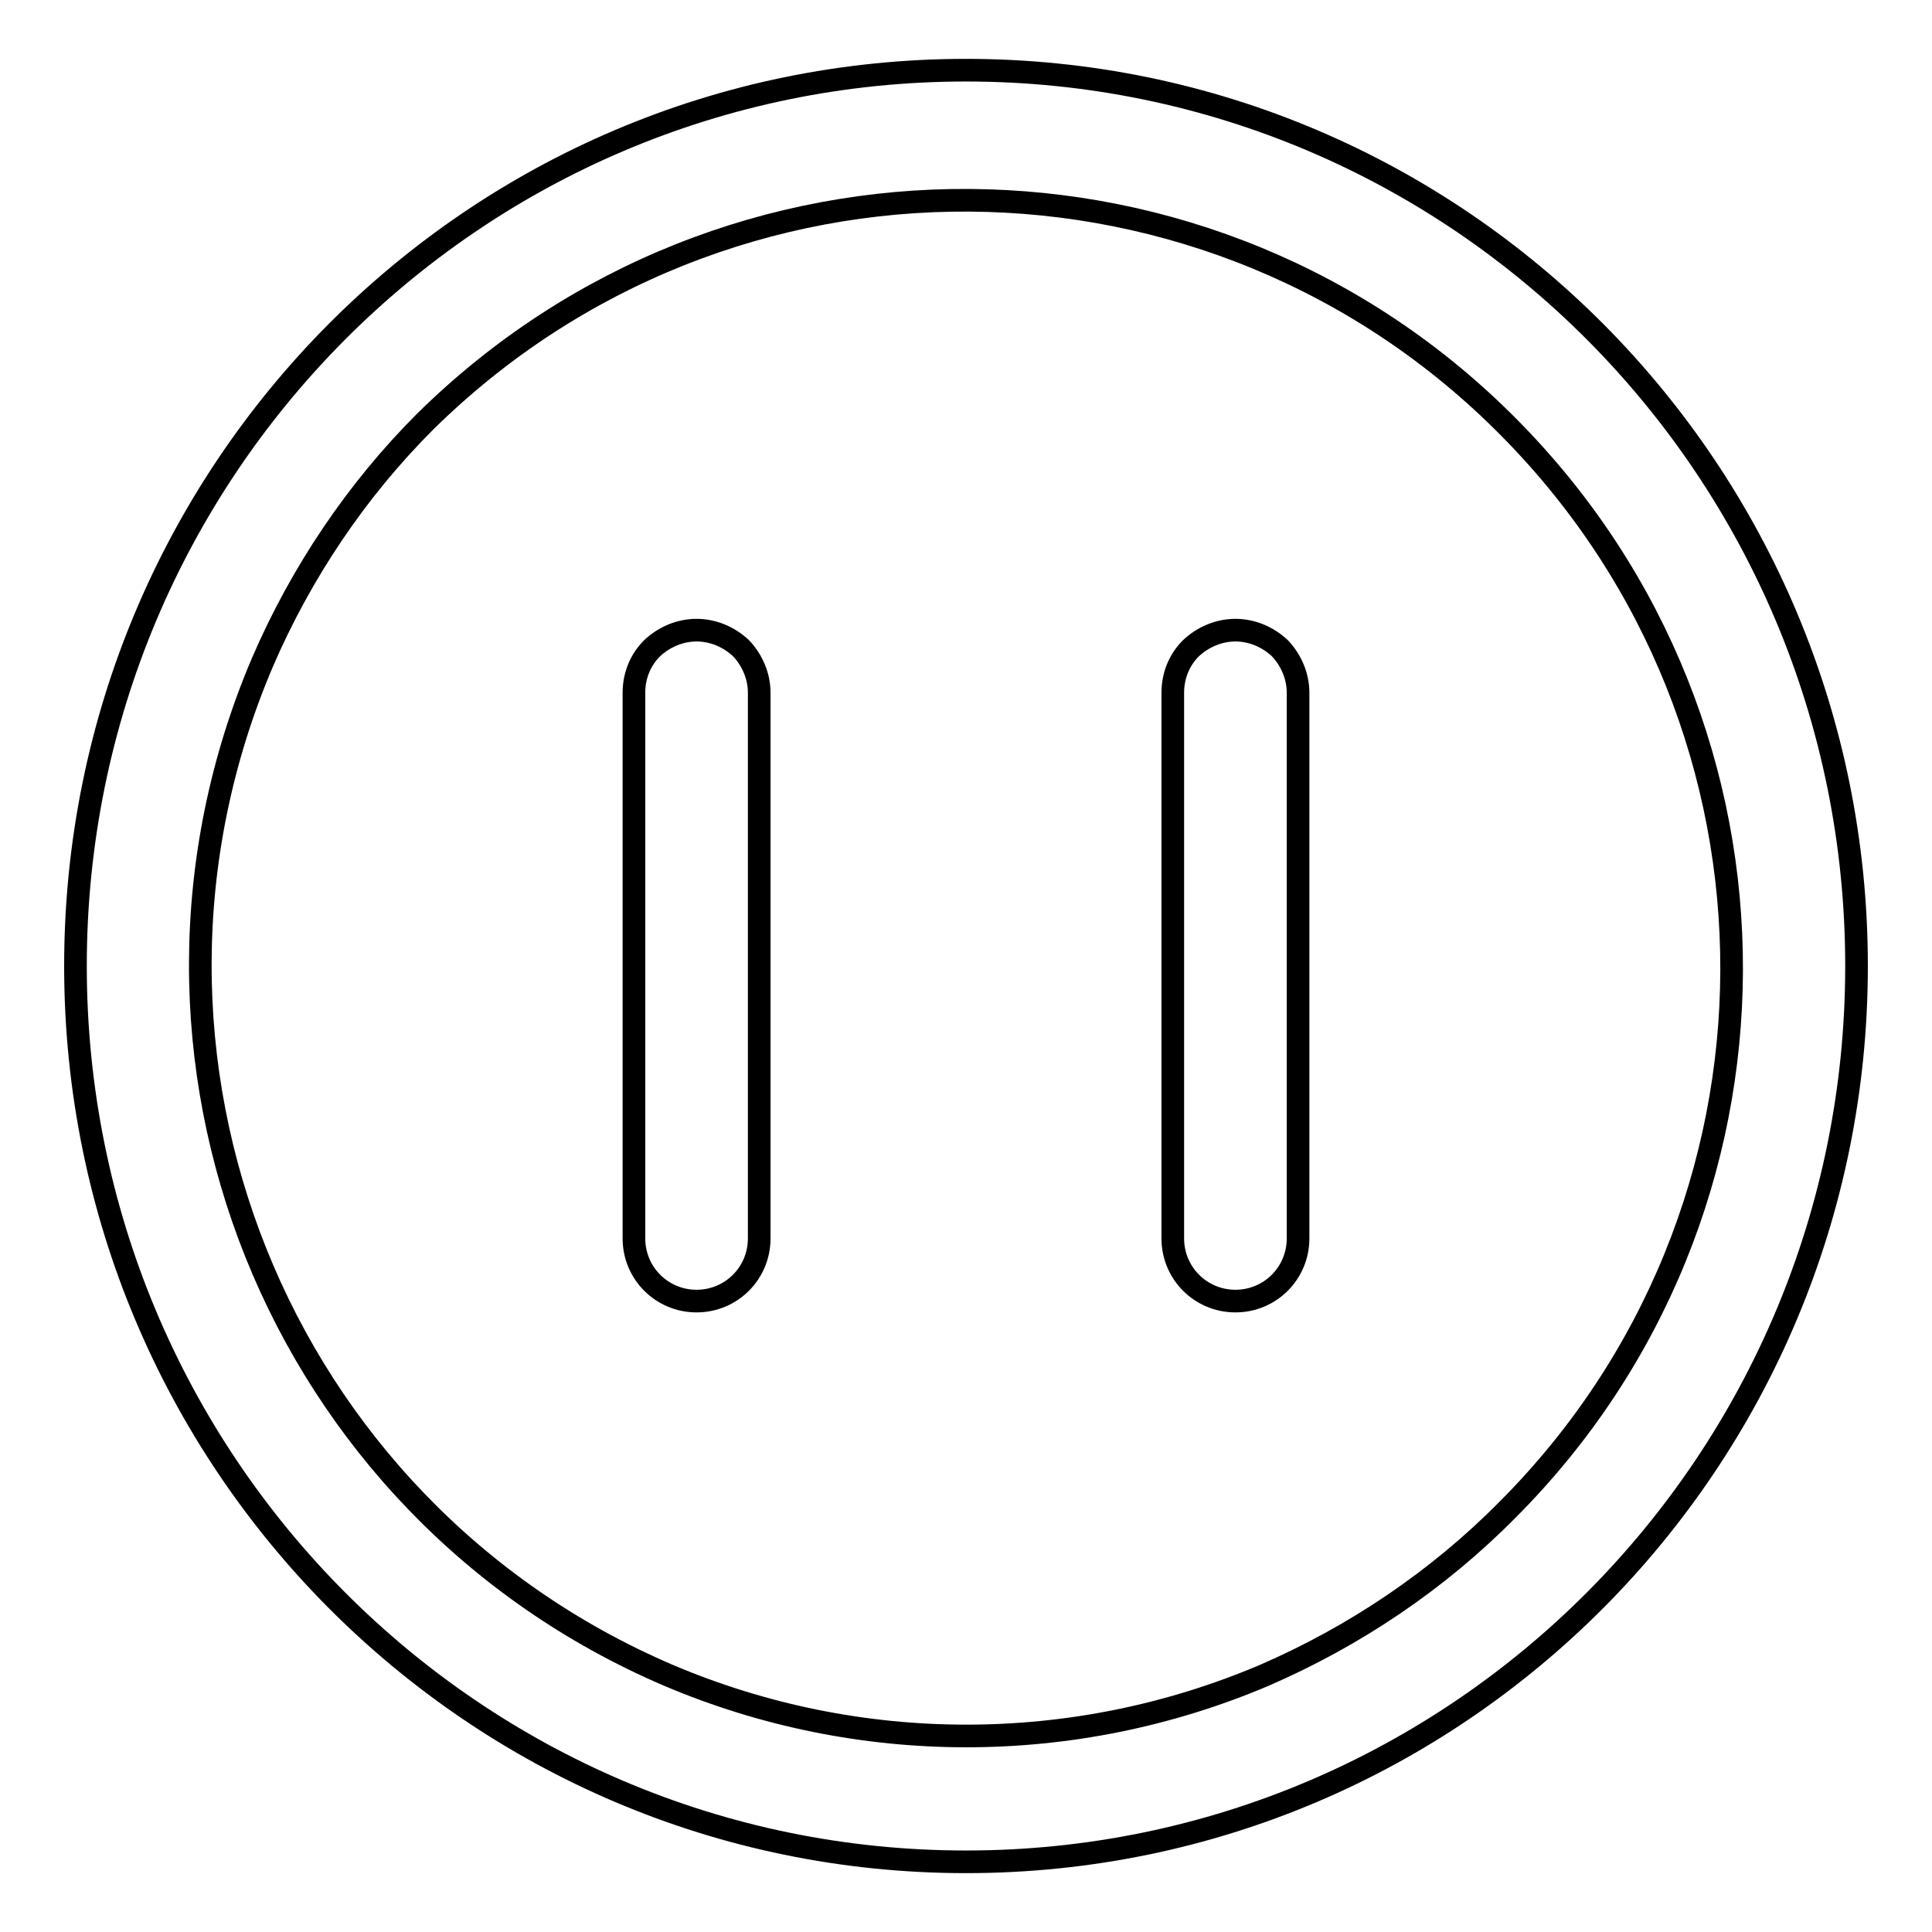 <?xml version="1.0" encoding="utf-8"?>
<!-- Svg Vector Icons : http://www.onlinewebfonts.com/icon -->
<!DOCTYPE svg PUBLIC "-//W3C//DTD SVG 1.1//EN" "http://www.w3.org/Graphics/SVG/1.1/DTD/svg11.dtd">
<svg version="1.1" xmlns="http://www.w3.org/2000/svg" xmlns:xlink="http://www.w3.org/1999/xlink" x="0px" y="0px" viewBox="0 0 256 256" enable-background="new 0 0 256 256" xml:space="preserve">
<g> <path stroke-width="3" fill-opacity="0" stroke="#000000"  d="M128,9.3C62.8,9.3,10,62.4,10,128c0,65.6,52.8,118.7,118,118.7S246,193.6,246,128 C246,62.4,193.2,9.3,128,9.3z M199.7,200.1c-9.2,9.3-20.2,16.7-32.2,21.9c-25.2,10.7-53.7,10.7-78.9,0 c-51.9-22.2-76-82.3-53.8-134.3C39.9,75.9,47.2,65,56.3,55.9c40-39.5,104.4-39.1,143.8,0.9C239.4,96.6,239.2,160.6,199.7,200.1 L199.7,200.1z M92.3,83.5c-2.2,0-4.3,0.9-5.9,2.4c-1.6,1.6-2.4,3.7-2.4,5.9v72.3c0,4.6,3.7,8.3,8.3,8.3s8.3-3.7,8.3-8.3 c0,0,0,0,0,0V91.8c0-2.2-0.9-4.3-2.4-5.9C96.6,84.4,94.5,83.5,92.3,83.5L92.3,83.5z M163.7,83.5c-2.2,0-4.3,0.9-5.9,2.4 c-1.6,1.6-2.4,3.7-2.4,5.9v72.3c0,4.6,3.7,8.3,8.3,8.3c4.6,0,8.3-3.7,8.3-8.3c0,0,0,0,0,0V91.8c0-2.2-0.9-4.3-2.4-5.9 C168,84.4,165.9,83.5,163.7,83.5L163.7,83.5z"/></g>
</svg>